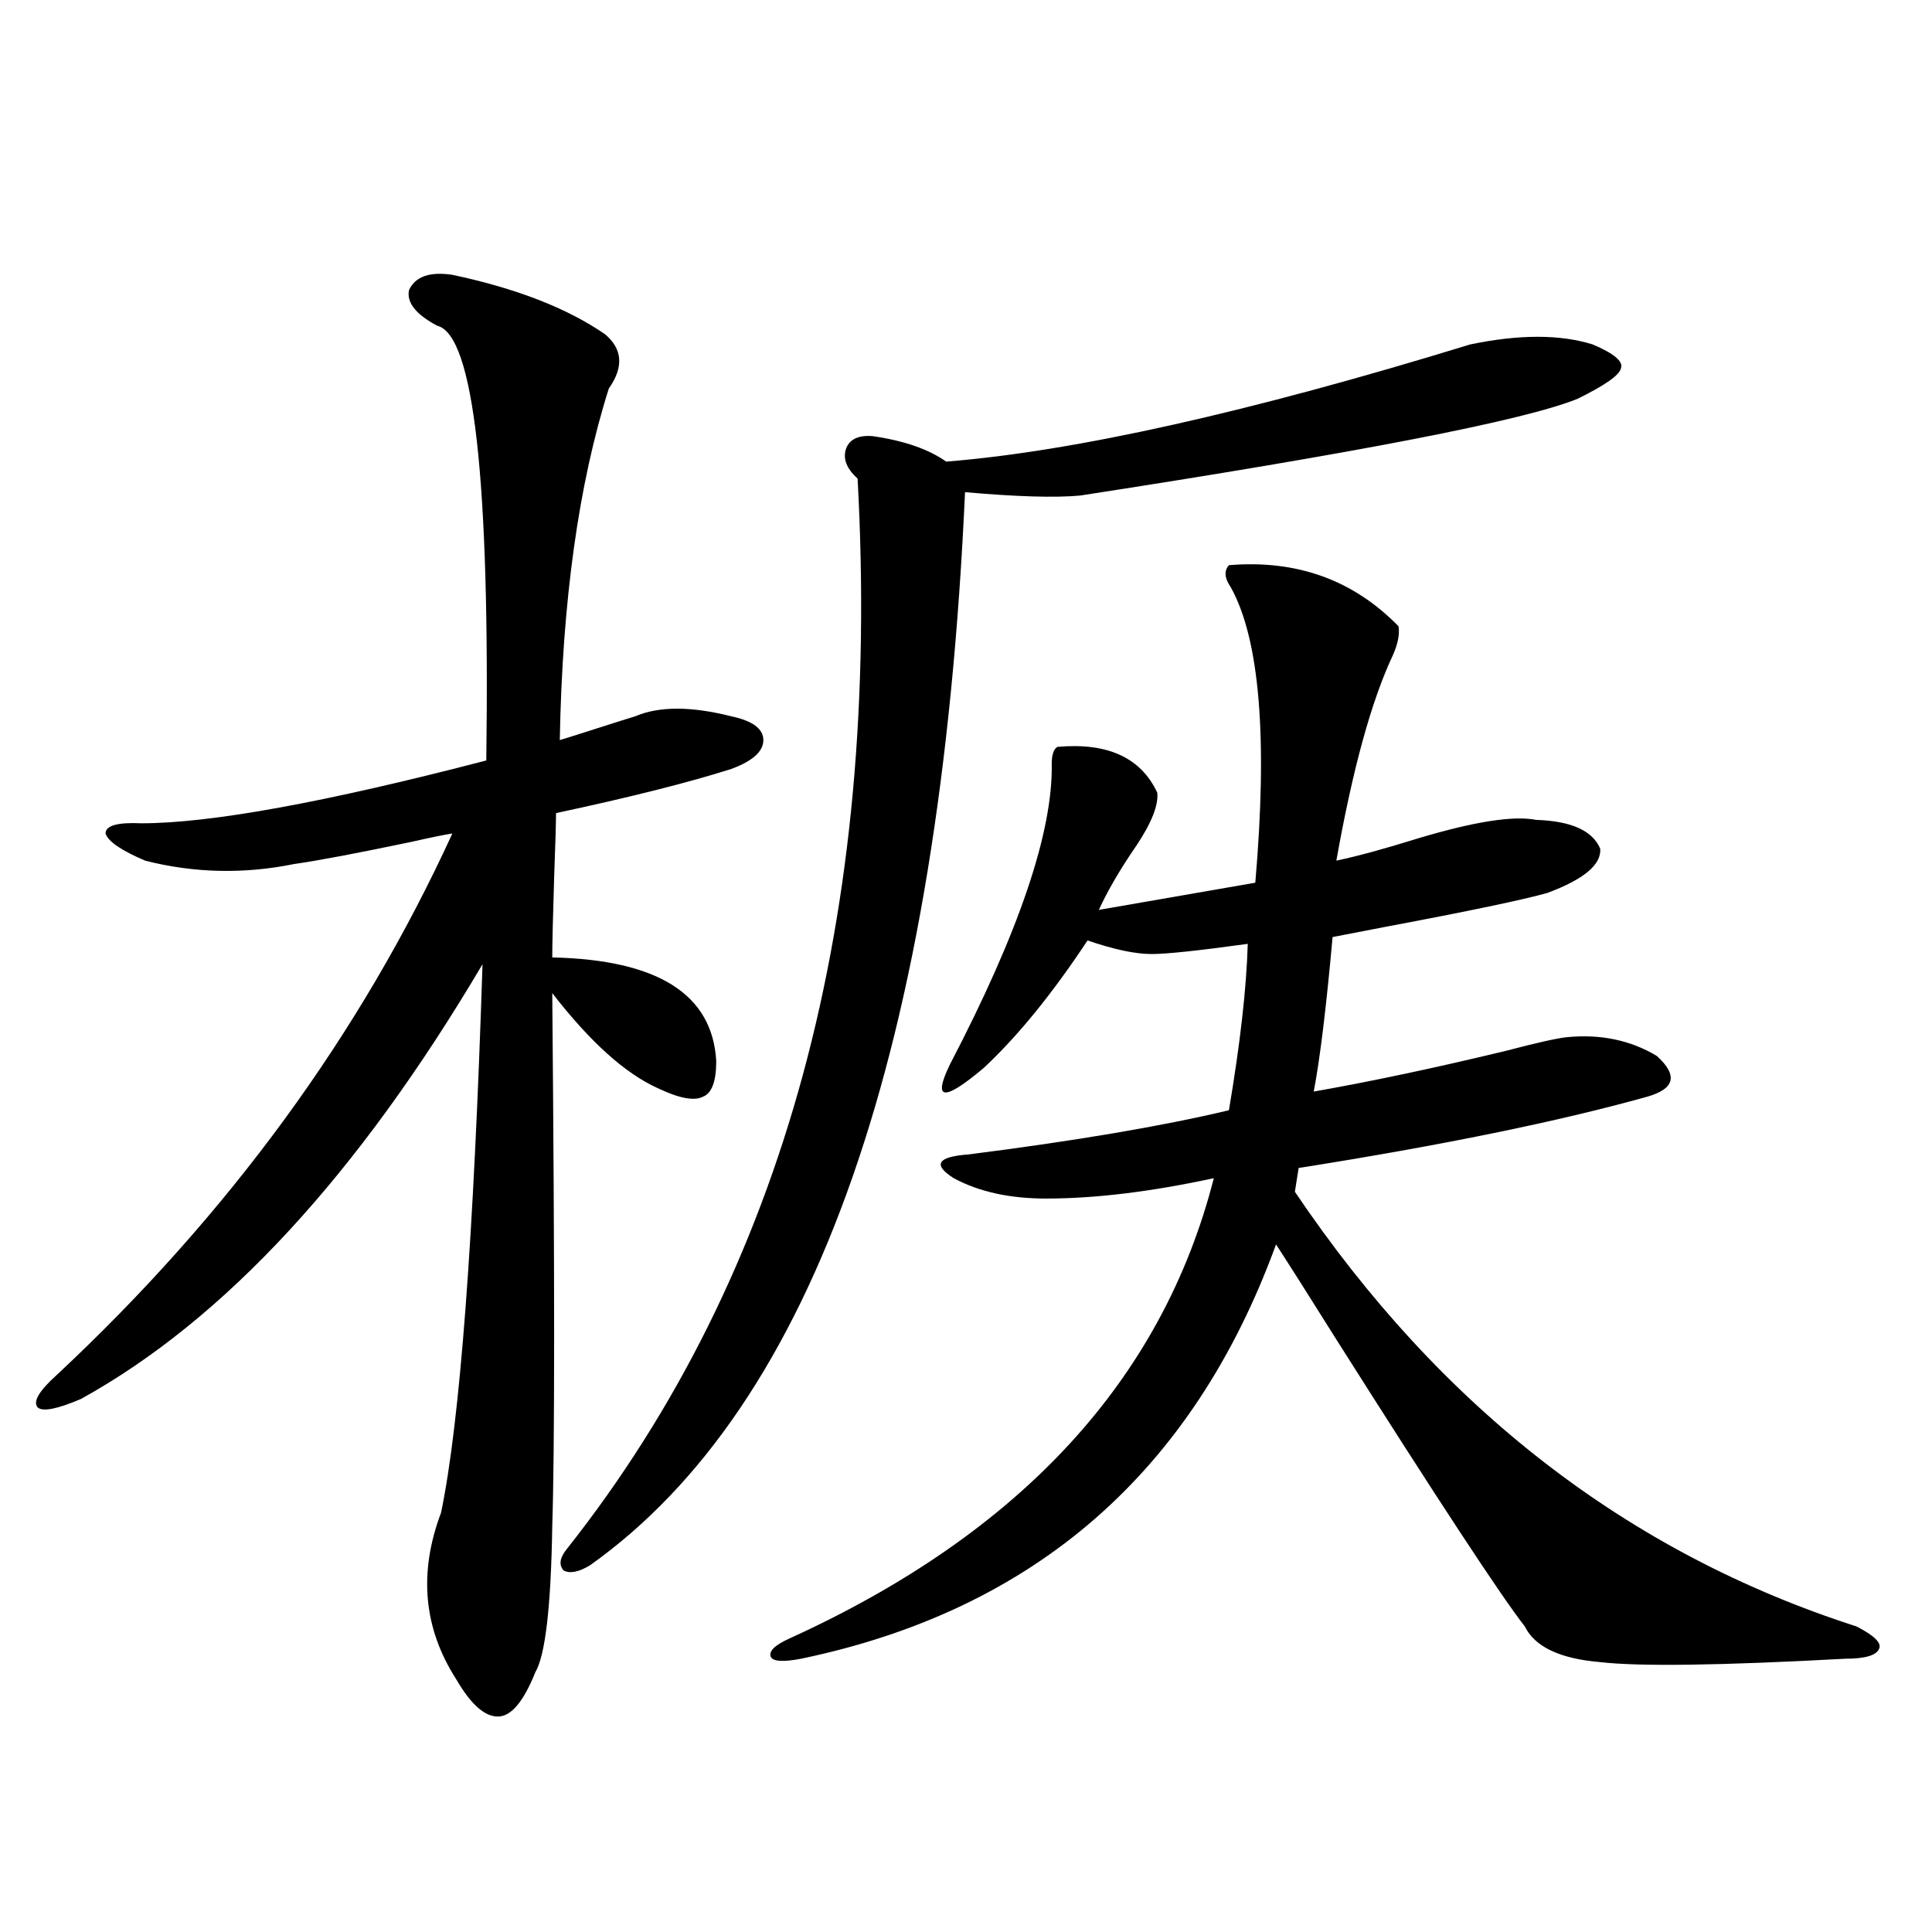 <?xml version="1.0" encoding="utf-8"?>
<!-- Generator: Adobe Illustrator 16.0.0, SVG Export Plug-In . SVG Version: 6.00 Build 0)  -->
<!DOCTYPE svg PUBLIC "-//W3C//DTD SVG 1.1//EN" "http://www.w3.org/Graphics/SVG/1.1/DTD/svg11.dtd">
<svg version="1.1" id="图层_1" xmlns="http://www.w3.org/2000/svg" xmlns:xlink="http://www.w3.org/1999/xlink" x="0px" y="0px"
	 width="1000px" height="1000px" viewBox="0 0 1000 1000" enable-background="new 0 0 1000 1000" xml:space="preserve">
<path d="M234.141,142.246c33.17,7.031,59.511,17.29,79.022,30.762c9.1,7.622,9.756,17.001,1.951,28.125
	c-15.609,49.219-24.07,109.863-25.365,181.934c3.902-1.167,10.396-3.214,19.512-6.152c9.1-2.925,15.609-4.972,19.512-6.152
	c12.347-5.273,28.932-5.273,49.755,0c11.052,2.349,16.585,6.454,16.585,12.305c0,5.864-5.533,10.849-16.585,14.941
	c-22.118,7.031-52.362,14.653-90.729,22.852c0,4.696-0.335,15.82-0.976,33.398c-0.656,21.094-0.976,34.868-0.976,41.309
	c54.633,1.181,82.925,19.048,84.876,53.613c0,10.547-2.287,16.699-6.829,18.457c-4.558,2.349-12.363,0.879-23.414-4.395
	c-16.92-7.608-35.121-24.019-54.633-49.219c1.296,144.731,1.296,236.728,0,275.977c-0.656,41.597-3.582,66.797-8.78,75.586
	c-5.854,14.64-12.042,22.261-18.536,22.852c-7.165,0.577-14.634-5.864-22.438-19.336c-16.92-26.367-19.512-55.069-7.805-86.133
	c9.756-46.87,16.905-141.504,21.463-283.887c-64.389,108.984-133.655,183.993-207.8,225c-12.363,5.273-19.847,6.743-22.438,4.395
	c-2.607-2.925,0.64-8.487,9.756-16.699c89.098-83.194,157.389-176.66,204.873-280.371c-3.902,0.591-11.067,2.06-21.463,4.395
	c-27.972,5.864-48.139,9.668-60.486,11.426c-26.021,5.273-51.706,4.696-77.071-1.758c-12.363-5.273-19.192-9.956-20.487-14.063
	c0-4.093,6.174-5.851,18.536-5.273c35.761,0,95.272-10.835,178.532-32.52c1.951-145.308-6.509-220.304-25.365-225
	c-11.067-5.851-15.945-12.003-14.634-18.457C214.949,143.125,222.434,140.488,234.141,142.246z M760.958,178.281
	c25.365-5.273,46.493-5.273,63.413,0c11.052,4.696,15.929,8.789,14.634,12.305c-0.656,3.516-8.14,8.789-22.438,15.82
	c-27.316,11.138-113.168,27.837-257.555,50.098c-13.018,1.181-32.85,0.591-59.511-1.758
	c-13.018,287.704-77.727,472.852-194.142,555.469c-5.854,3.516-10.411,4.395-13.658,2.637c-2.607-2.925-1.951-6.729,1.951-11.426
	c112.512-142.383,162.587-326.953,150.24-553.711c-5.854-5.273-7.805-10.547-5.854-15.82c1.951-4.683,6.494-6.729,13.658-6.152
	c16.25,2.349,28.932,6.743,38.048,13.184C556.084,233.652,646.479,213.438,760.958,178.281z M636.083,292.539
	c35.121-2.925,64.389,7.622,87.803,31.641c0.64,4.106-0.335,9.091-2.927,14.941c-11.067,23.442-20.823,58.887-29.268,106.348
	c11.052-2.335,25.03-6.152,41.95-11.426c29.268-8.789,49.755-12.003,61.462-9.668c18.201,0.591,29.268,5.575,33.17,14.941
	c0.64,8.212-8.46,15.82-27.316,22.852c-12.363,3.516-40.334,9.38-83.9,17.578c-12.363,2.349-21.463,4.106-27.316,5.273
	c-3.262,36.337-6.509,62.993-9.756,79.98c29.908-5.273,63.078-12.305,99.51-21.094c15.609-4.093,26.006-6.44,31.219-7.031
	c17.561-1.758,33.17,1.47,46.828,9.668c11.052,9.97,9.421,17.001-4.878,21.094c-46.188,12.896-106.339,25.2-180.483,36.914
	l-1.951,12.305c75.44,111.923,172.344,186.919,290.725,225c9.1,4.683,13.002,8.487,11.707,11.426
	c-1.311,3.516-7.165,5.273-17.561,5.273c-64.389,3.516-106.674,4.093-126.826,1.758c-20.823-1.758-33.825-7.91-39.023-18.457
	c-12.363-15.82-44.877-65.327-97.559-148.535c-14.314-22.852-24.725-39.249-31.219-49.219
	c-42.926,117.773-124.875,189.253-245.848,214.453c-9.116,1.758-14.314,1.456-15.609-0.879c-1.311-2.938,1.951-6.152,9.756-9.668
	c119.662-54.492,192.831-133.882,219.507-238.184c-32.53,7.031-61.462,10.547-86.827,10.547c-18.871,0-34.801-3.516-47.804-10.547
	c-11.067-7.031-8.46-11.124,7.805-12.305c55.273-7.031,100.15-14.64,134.631-22.852c5.854-34.565,9.1-63.281,9.756-86.133
	c-25.365,3.516-41.95,5.273-49.755,5.273c-8.46,0-19.512-2.335-33.17-7.031c-18.216,27.548-36.097,49.521-53.657,65.918
	c-20.823,17.578-26.676,17.001-17.561-1.758c35.761-68.555,53.322-120.41,52.682-155.566c0-4.683,0.976-7.608,2.927-8.789
	c26.006-2.335,43.246,5.575,51.706,23.73c0.64,6.454-2.927,15.532-10.731,27.246c-8.46,12.305-14.969,23.442-19.512,33.398
	l80.974-14.063c6.494-74.995,2.271-125.972-12.683-152.93C633.796,299.282,633.476,295.478,636.083,292.539z"/>
</svg>
